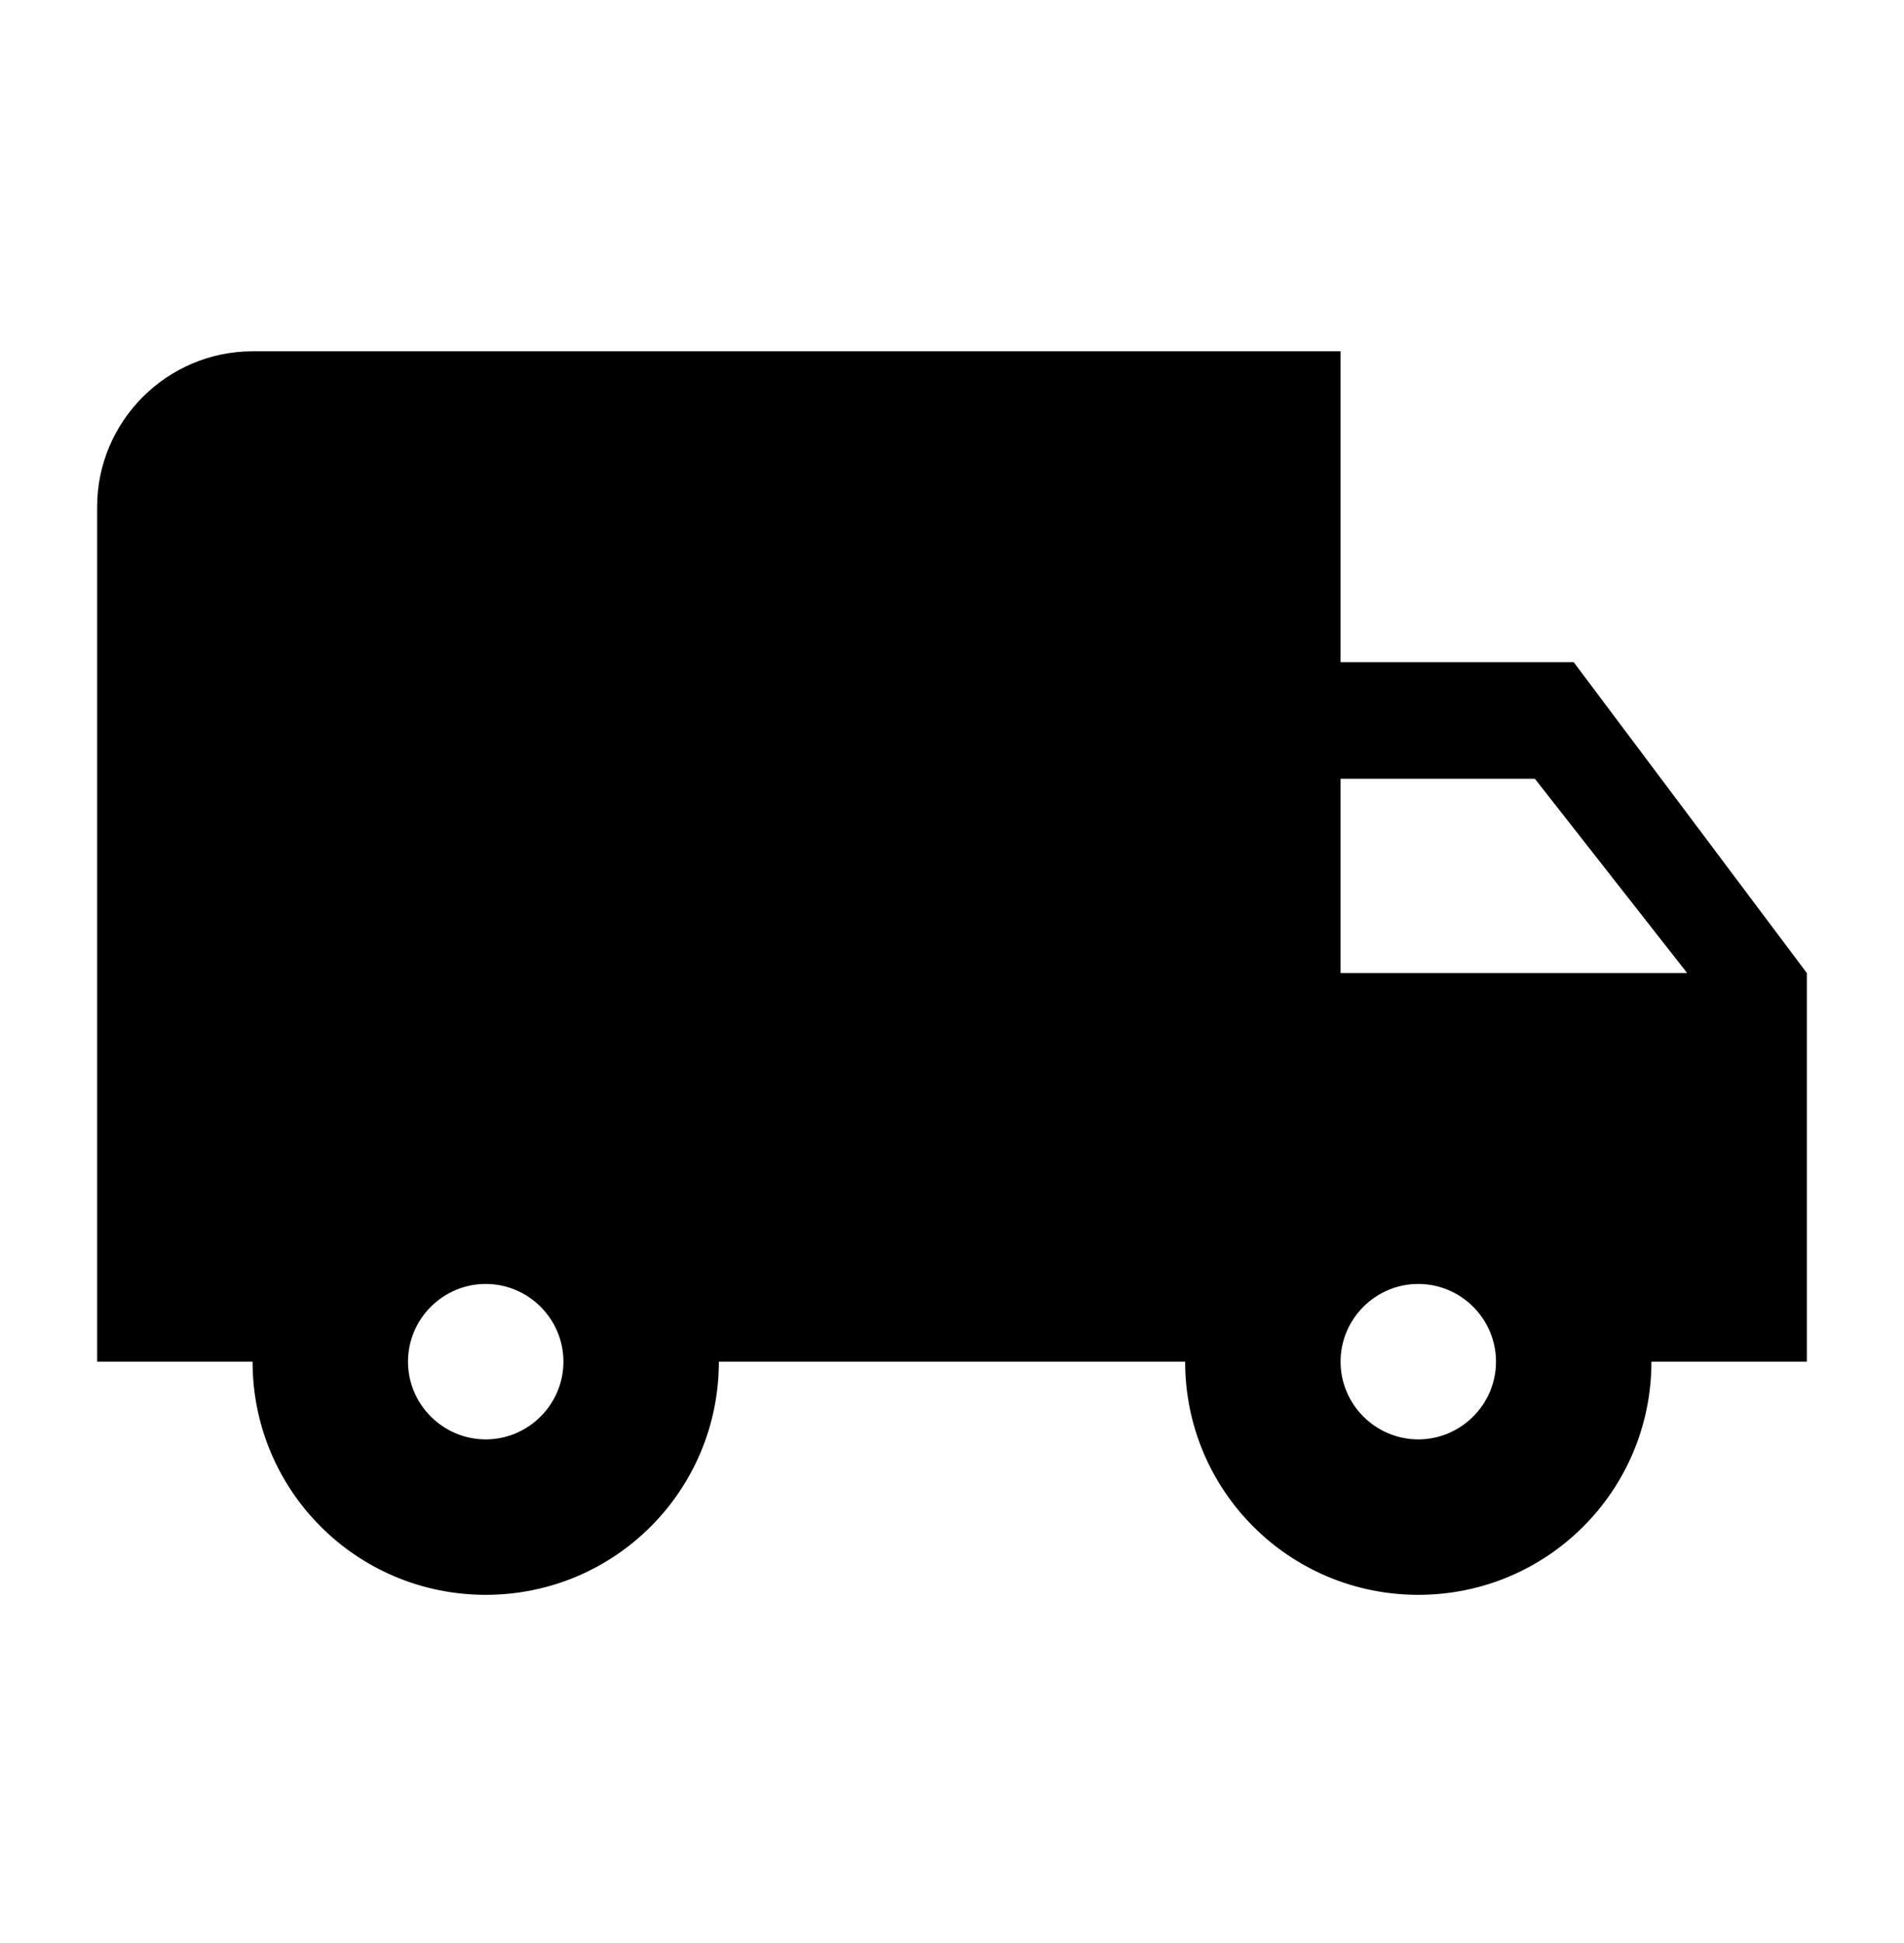 <svg width="49" height="50" viewBox="0 0 49 50" fill="none" xmlns="http://www.w3.org/2000/svg">
<path fill-rule="evenodd" clip-rule="evenodd" d="M34.5 17.04H40.5L46.5 25.04V35.04H42.5C42.5 38.36 39.82 41.04 36.5 41.04C33.18 41.04 30.5 38.36 30.5 35.04H18.5C18.5 38.36 15.82 41.04 12.5 41.04C9.18 41.04 6.5 38.36 6.5 35.04H2.5V13.04C2.5 10.84 4.3 9.04 6.5 9.04H34.5V17.04ZM10.5 35.04C10.5 36.14 11.4 37.04 12.5 37.04C13.6 37.04 14.5 36.14 14.5 35.04C14.5 33.94 13.6 33.04 12.5 33.04C11.4 33.04 10.5 33.94 10.5 35.04ZM39.5 20.04L43.42 25.04H34.5V20.04H39.5ZM34.5 35.04C34.5 36.14 35.4 37.04 36.5 37.04C37.6 37.04 38.5 36.14 38.5 35.04C38.5 33.94 37.6 33.04 36.5 33.04C35.4 33.04 34.5 33.94 34.5 35.04Z" fill="black"/>
</svg>
